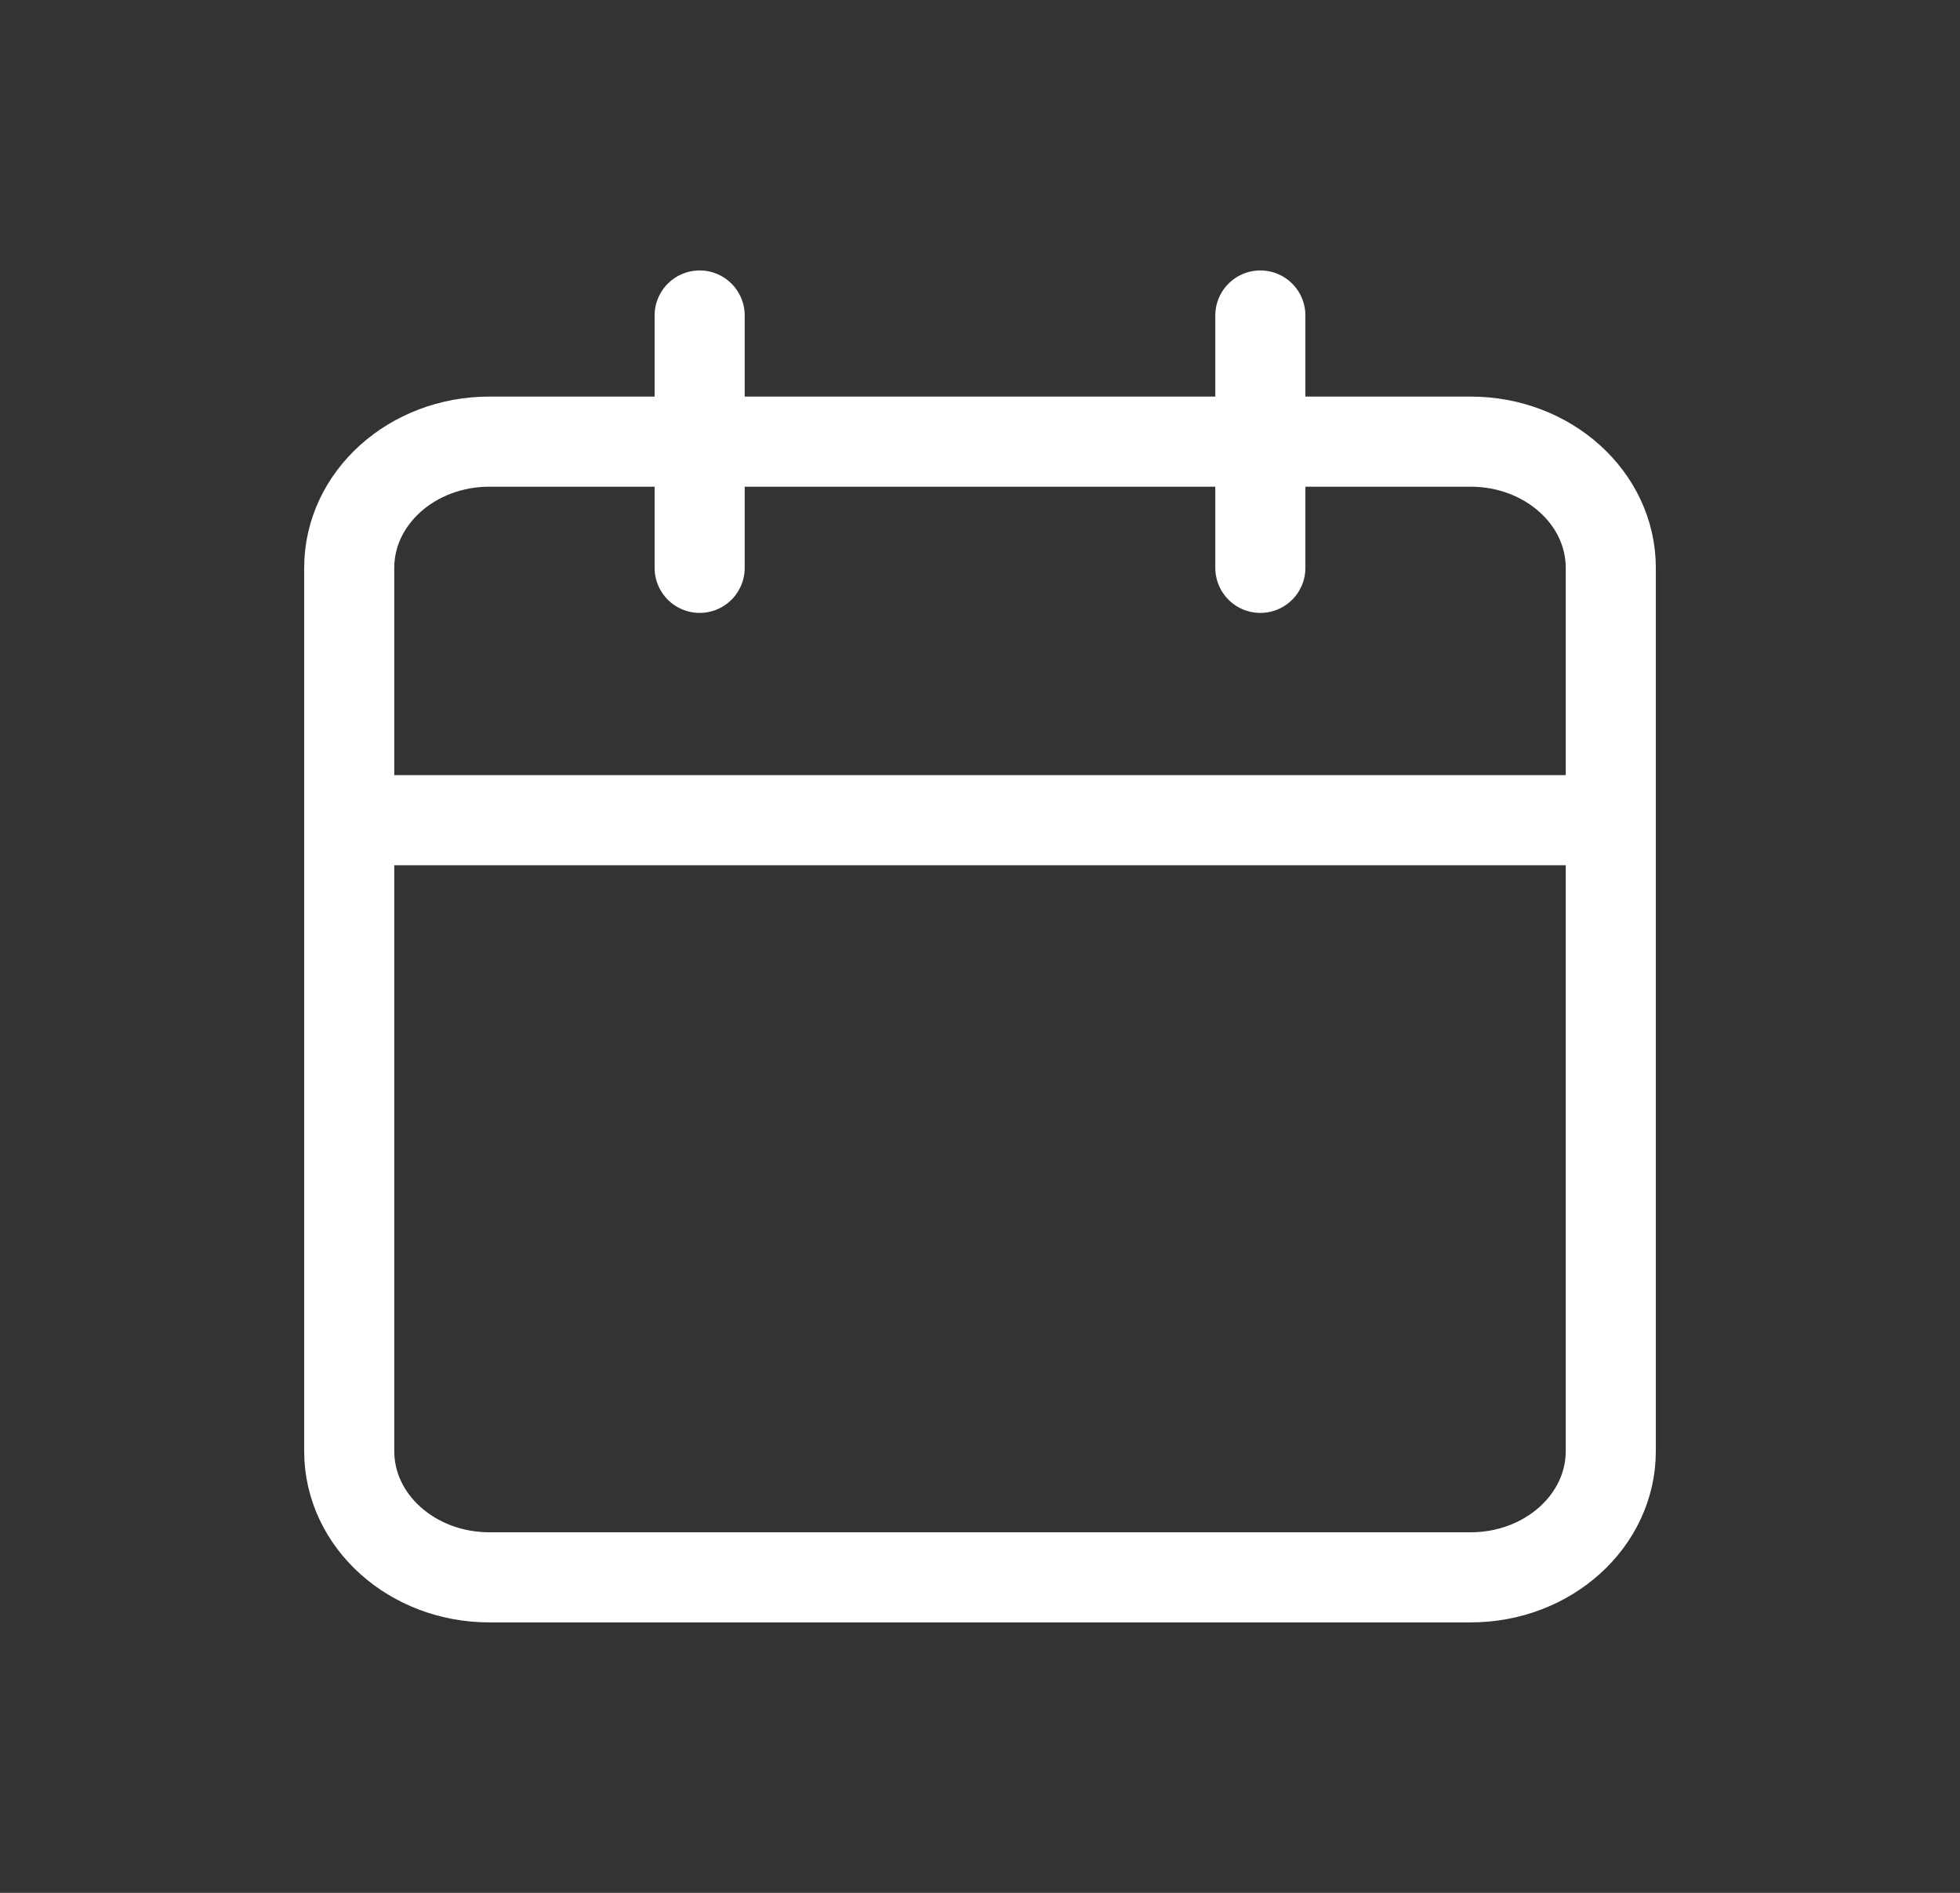 <svg width="29" height="28" viewBox="0 0 29 28" fill="none" xmlns="http://www.w3.org/2000/svg">
<rect x="0" y="0" width="29" height="28" fill="#333333" stroke="none"/>
<path d="M10.352 4.667V8.4M18.648 4.667V8.4" stroke="white" stroke-width="1.333" stroke-linecap="round" stroke-linejoin="round"/>
<path d="M21.759 6.533H7.241C6.095 6.533 5.167 7.369 5.167 8.4V21.466C5.167 22.497 6.095 23.333 7.241 23.333H21.759C22.905 23.333 23.833 22.497 23.833 21.466V8.4C23.833 7.369 22.905 6.533 21.759 6.533Z" stroke="white" stroke-width="1.333" stroke-linecap="round" stroke-linejoin="round"/>
<path d="M5.167 12.133H23.833" stroke="white" stroke-width="1.333" stroke-linecap="round" stroke-linejoin="round"/>
</svg>
